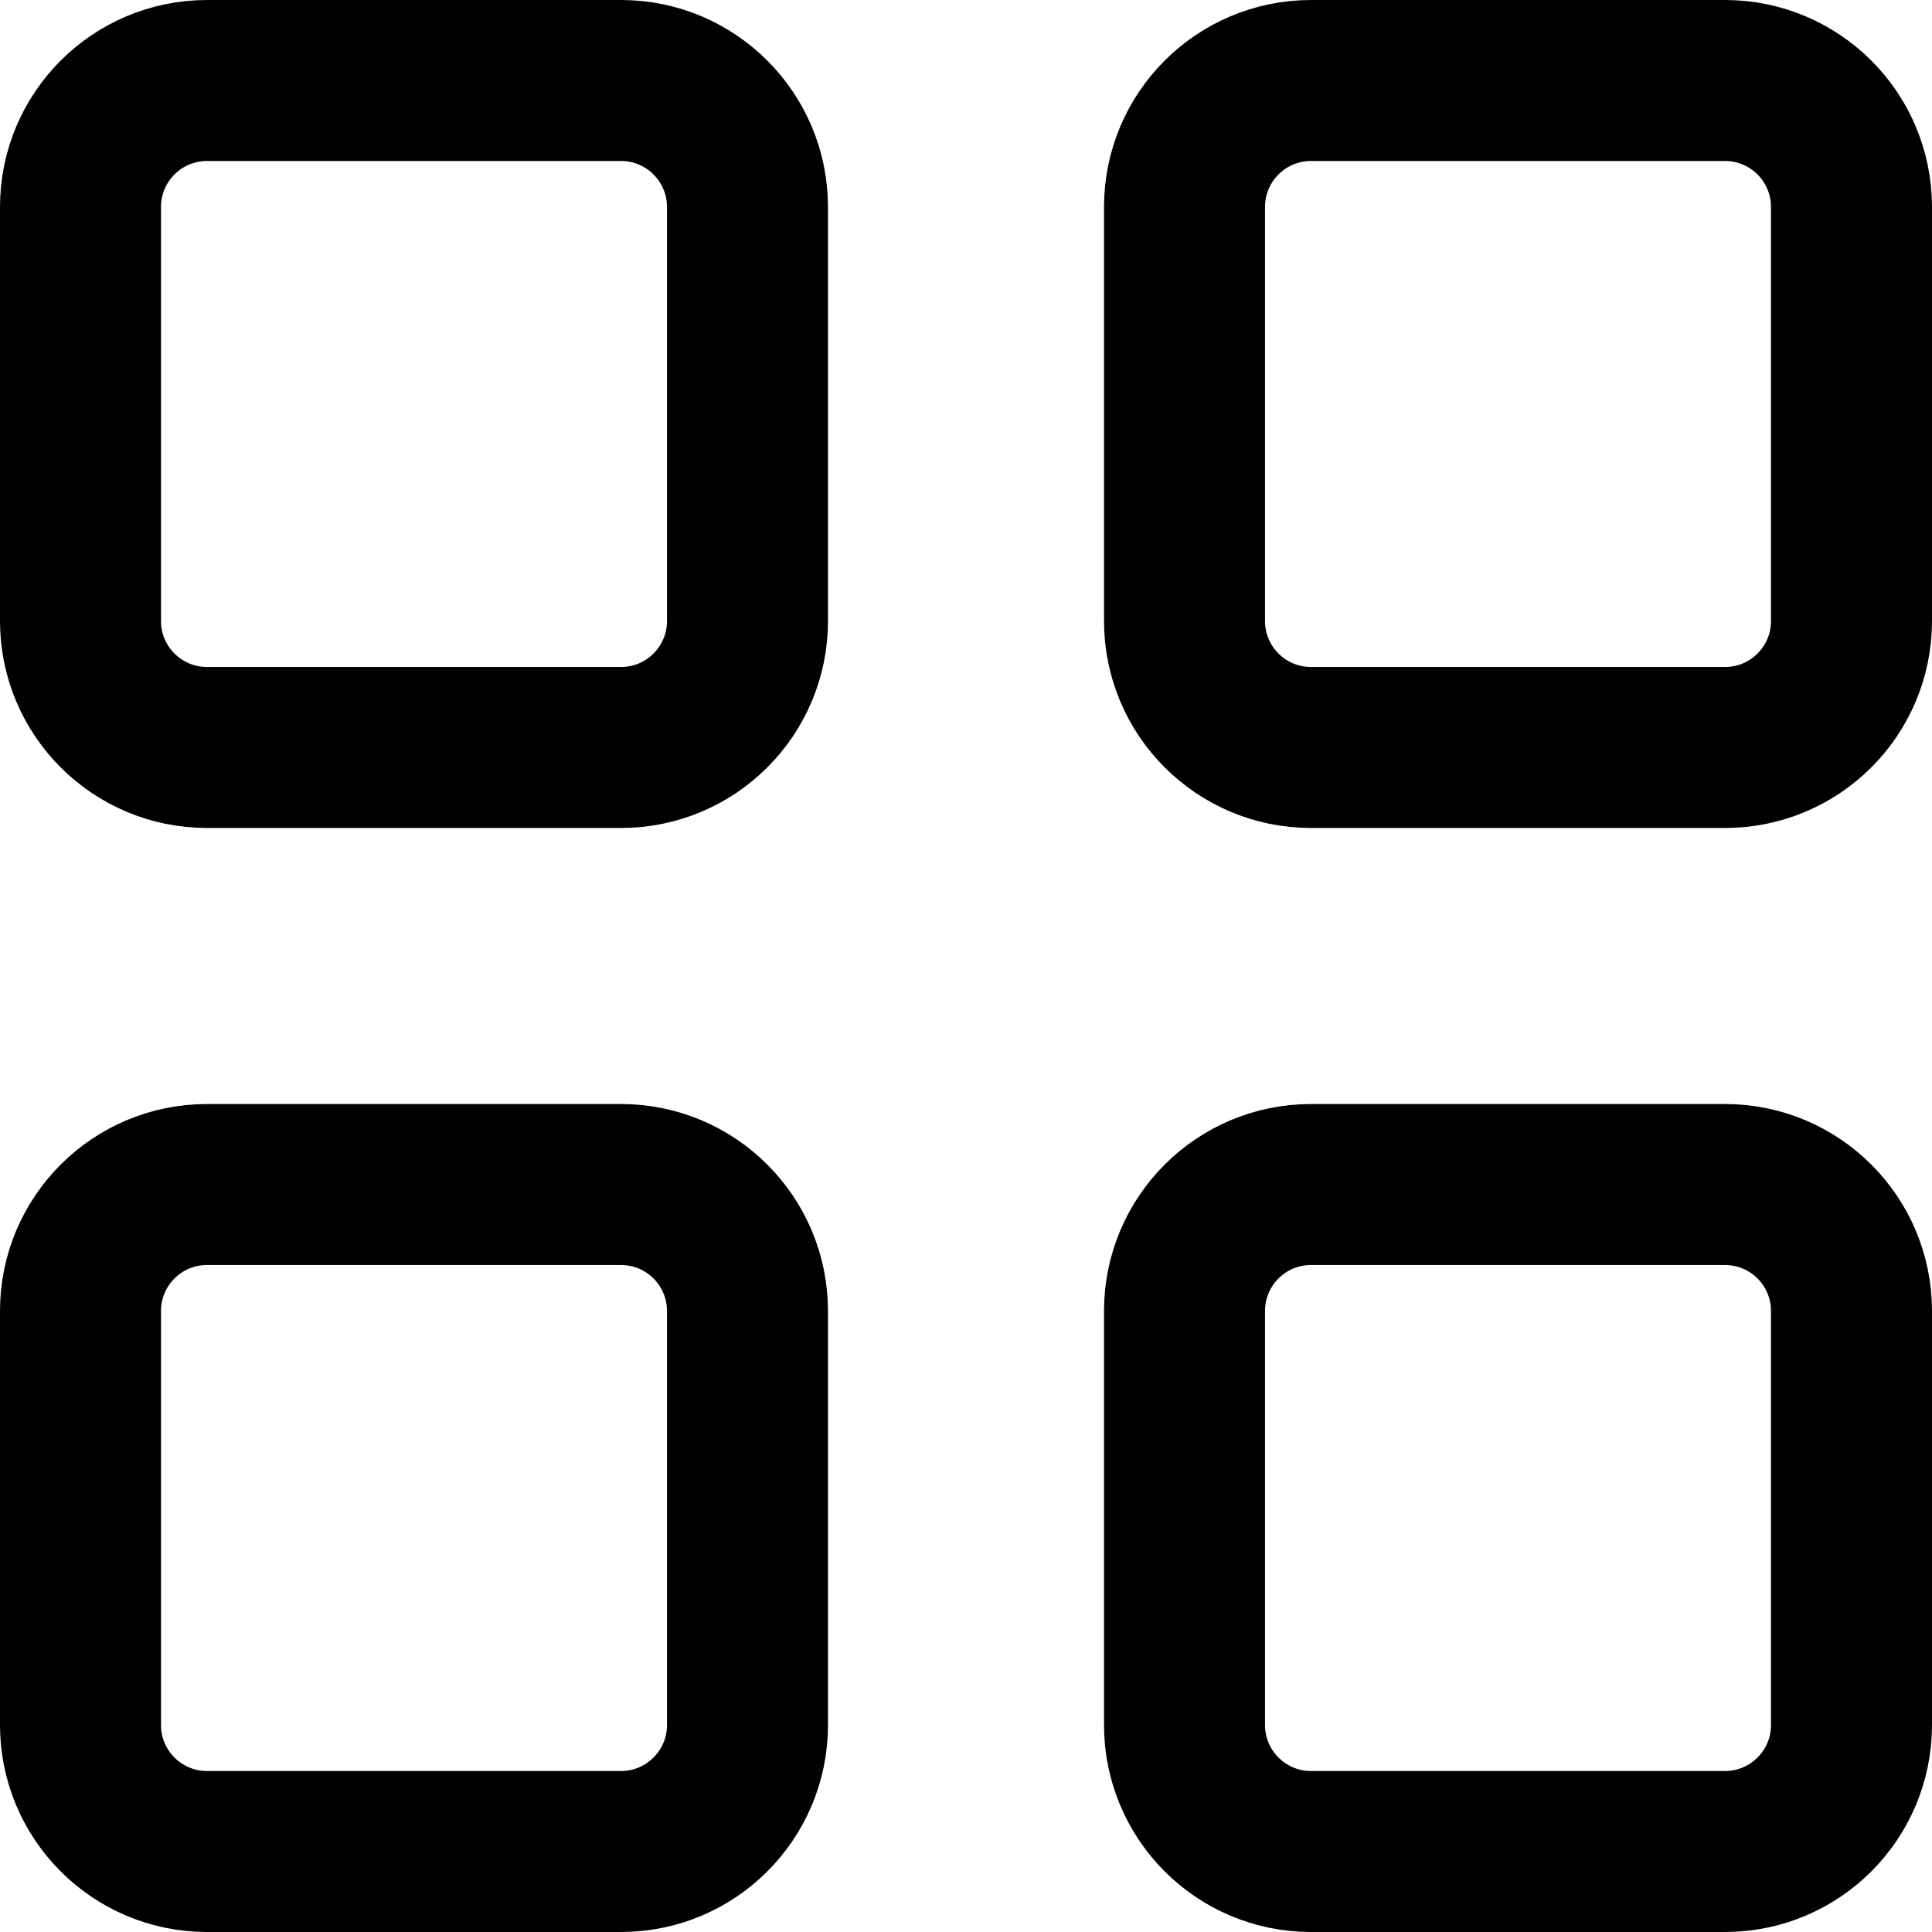 <?xml version="1.0" encoding="UTF-8"?> <svg xmlns="http://www.w3.org/2000/svg" width="48" height="48" viewBox="0 0 48 48" fill="none"> <path d="M5.143 2H15.429C17.164 2 18.571 3.407 18.571 5.143V15.429C18.571 17.164 17.164 18.571 15.429 18.571H5.143C3.407 18.571 2 17.164 2 15.429V5.143C2 3.407 3.407 2 5.143 2ZM32.571 2H42.857C44.593 2 46 3.407 46 5.143V15.429C46 17.164 44.593 18.571 42.857 18.571H32.571C30.836 18.571 29.429 17.164 29.429 15.429V5.143C29.429 3.407 30.836 2 32.571 2ZM32.571 29.429H42.857C44.593 29.429 46 30.836 46 32.571V42.857C46 44.593 44.593 46 42.857 46H32.571C30.836 46 29.429 44.593 29.429 42.857V32.571C29.429 30.836 30.836 29.429 32.571 29.429ZM5.143 29.429H15.429C17.164 29.429 18.571 30.836 18.571 32.571V42.857C18.571 44.593 17.164 46 15.429 46H5.143C3.407 46 2 44.593 2 42.857V32.571C2 30.836 3.407 29.429 5.143 29.429Z" stroke="black" stroke-width="4"></path> </svg> 